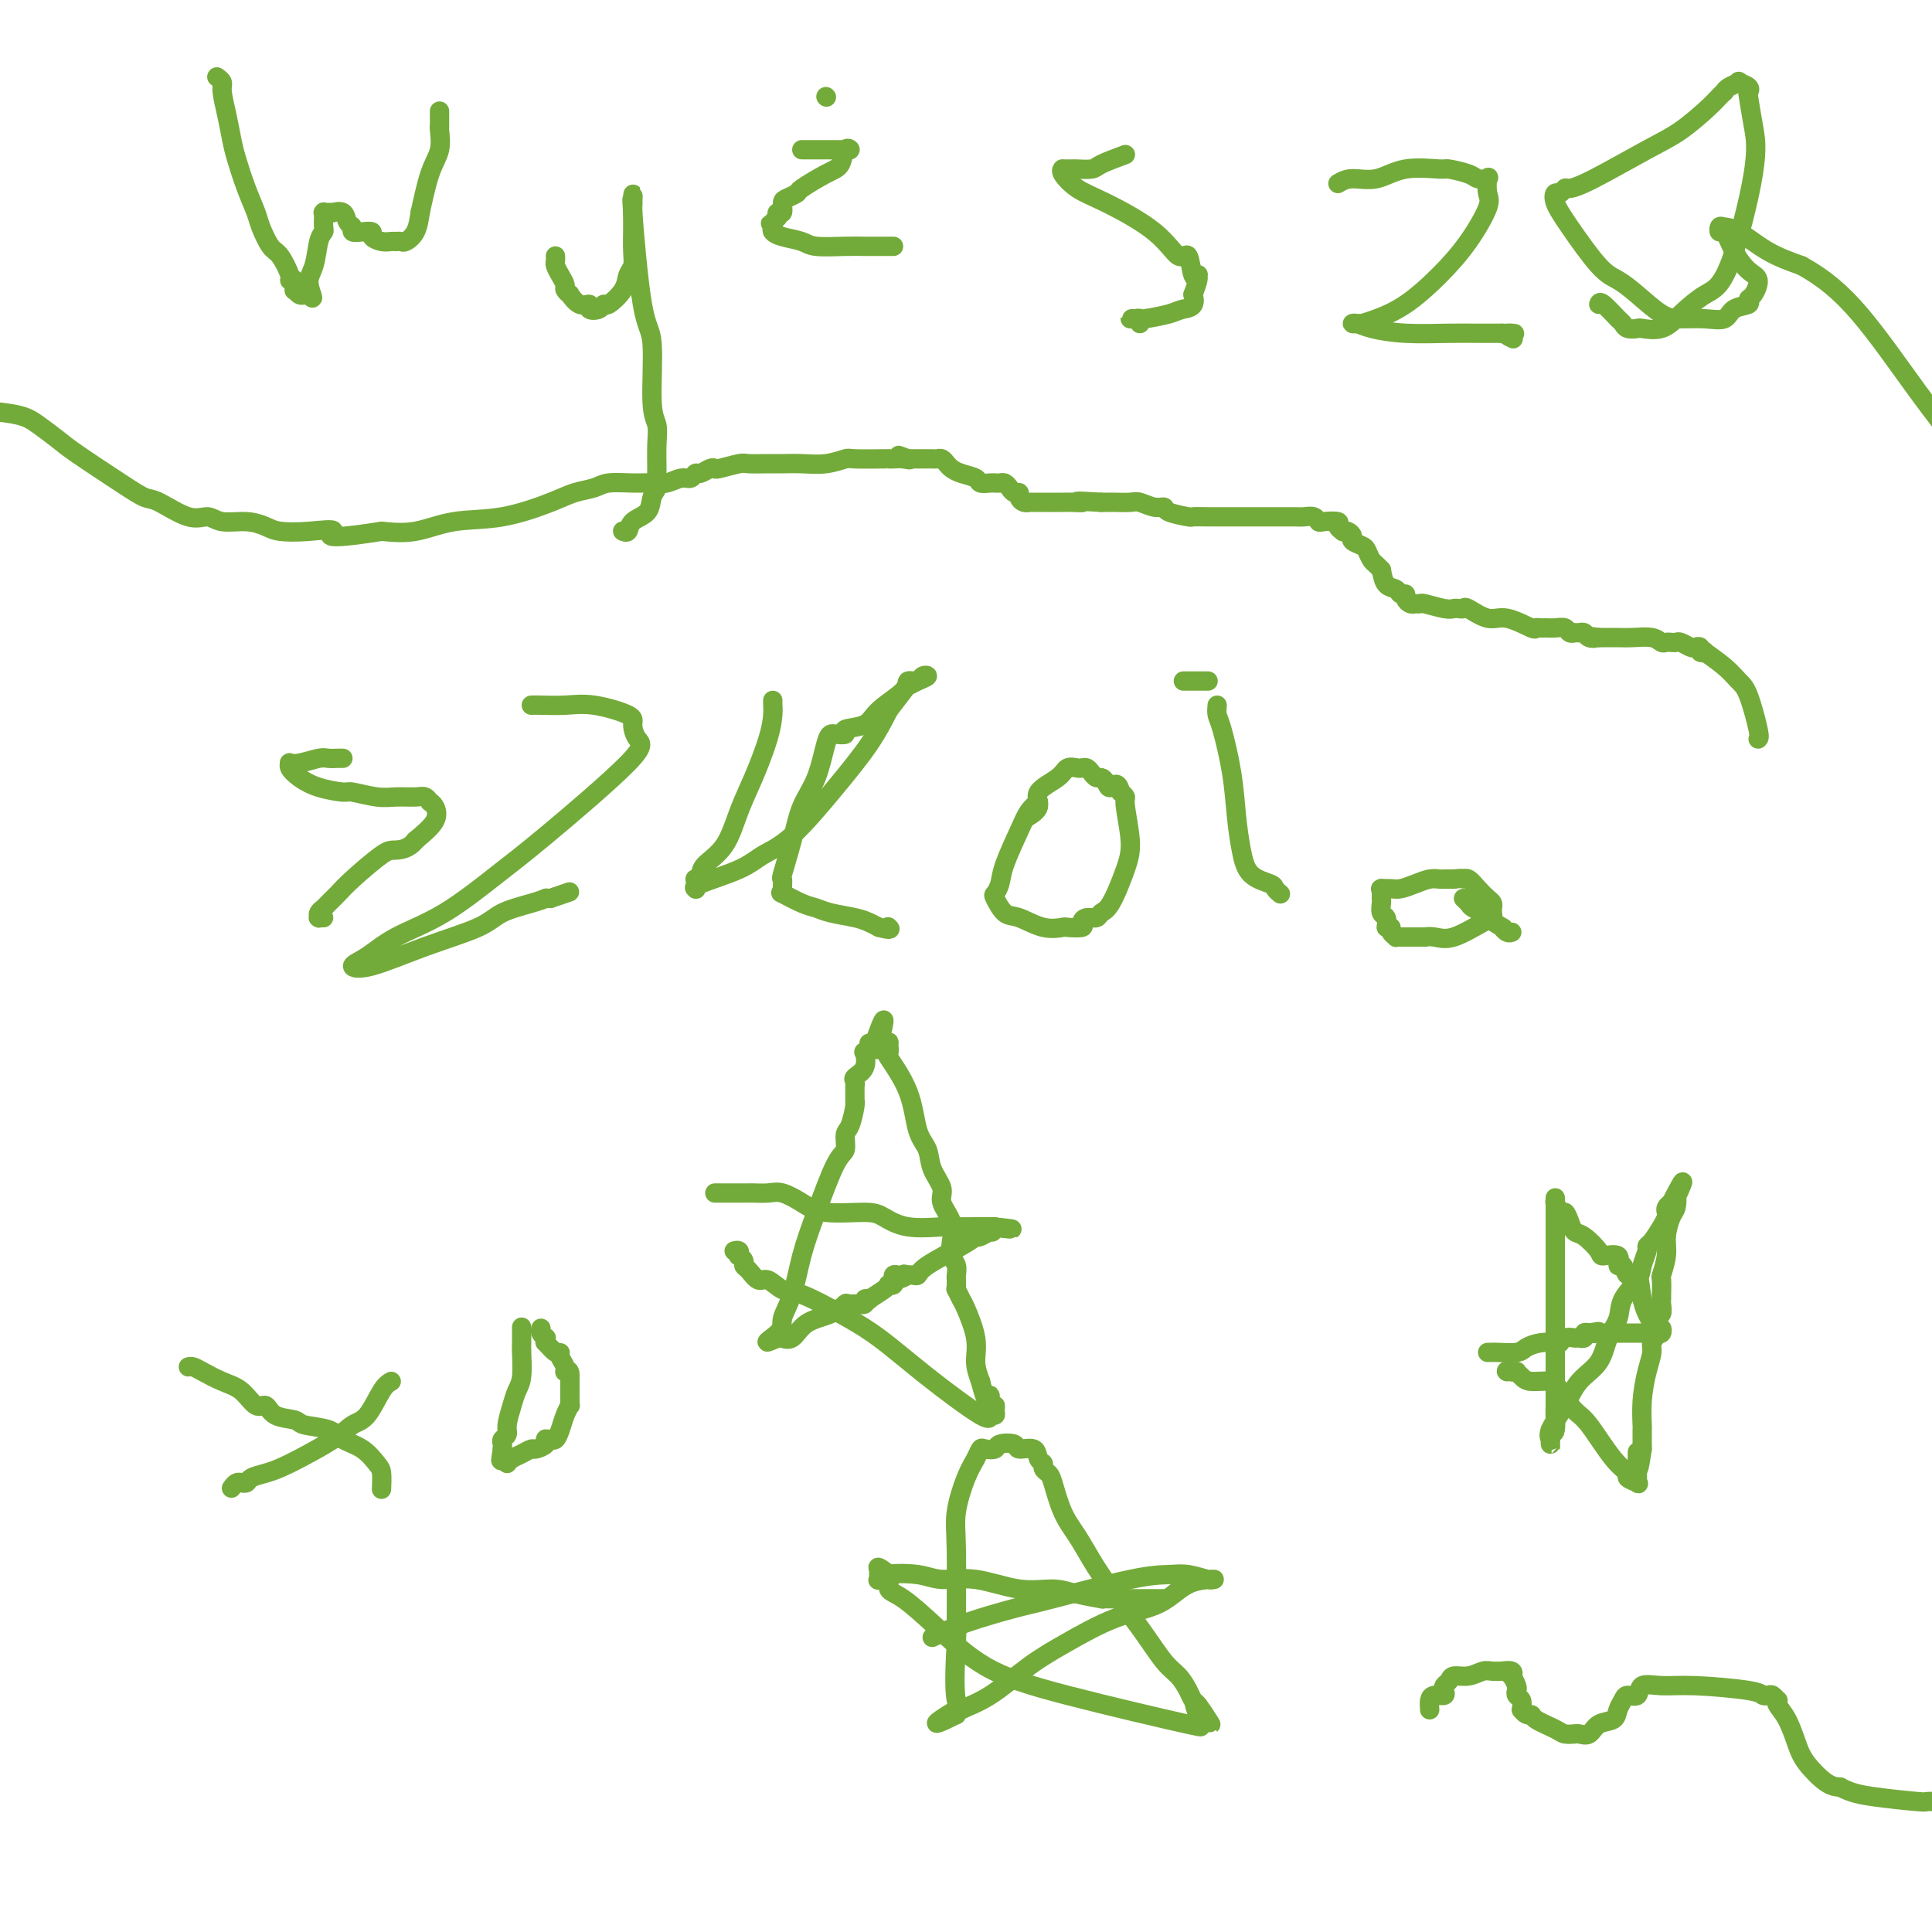 <svg viewBox='0 0 400 400' version='1.1' xmlns='http://www.w3.org/2000/svg' xmlns:xlink='http://www.w3.org/1999/xlink'><g fill='none' stroke='#73AB3A' stroke-width='4' stroke-linecap='round' stroke-linejoin='round'><path d='M45,16c0.032,0.022 0.064,0.045 0,0c-0.064,-0.045 -0.224,-0.157 0,0c0.224,0.157 0.833,0.585 1,1c0.167,0.415 -0.107,0.819 0,2c0.107,1.181 0.596,3.138 1,5c0.404,1.862 0.723,3.627 1,5c0.277,1.373 0.511,2.354 1,4c0.489,1.646 1.233,3.958 2,6c0.767,2.042 1.558,3.815 2,5c0.442,1.185 0.534,1.782 1,3c0.466,1.218 1.305,3.056 2,4c0.695,0.944 1.244,0.993 2,2c0.756,1.007 1.719,2.973 2,4c0.281,1.027 -0.118,1.116 0,1c0.118,-0.116 0.754,-0.438 1,0c0.246,0.438 0.103,1.634 0,2c-0.103,0.366 -0.168,-0.098 0,0c0.168,0.098 0.567,0.758 1,1c0.433,0.242 0.900,0.065 1,0c0.100,-0.065 -0.165,-0.017 0,0c0.165,0.017 0.762,0.005 1,0c0.238,-0.005 0.119,-0.002 0,0'/><path d='M64,61c1.498,1.882 0.244,-0.411 0,-2c-0.244,-1.589 0.523,-2.472 1,-4c0.477,-1.528 0.664,-3.701 1,-5c0.336,-1.299 0.822,-1.725 1,-2c0.178,-0.275 0.048,-0.399 0,-1c-0.048,-0.601 -0.014,-1.678 0,-2c0.014,-0.322 0.007,0.110 0,0c-0.007,-0.110 -0.016,-0.761 0,-1c0.016,-0.239 0.056,-0.064 0,0c-0.056,0.064 -0.207,0.017 0,0c0.207,-0.017 0.772,-0.004 1,0c0.228,0.004 0.121,-0.001 0,0c-0.121,0.001 -0.254,0.007 0,0c0.254,-0.007 0.895,-0.027 1,0c0.105,0.027 -0.327,0.102 0,0c0.327,-0.102 1.414,-0.381 2,0c0.586,0.381 0.673,1.422 1,2c0.327,0.578 0.895,0.694 1,1c0.105,0.306 -0.253,0.804 0,1c0.253,0.196 1.118,0.091 2,0c0.882,-0.091 1.781,-0.168 2,0c0.219,0.168 -0.244,0.581 0,1c0.244,0.419 1.193,0.844 2,1c0.807,0.156 1.472,0.043 2,0c0.528,-0.043 0.919,-0.016 1,0c0.081,0.016 -0.147,0.021 0,0c0.147,-0.021 0.668,-0.067 1,0c0.332,0.067 0.474,0.249 1,0c0.526,-0.249 1.436,-0.928 2,-2c0.564,-1.072 0.782,-2.536 1,-4'/><path d='M87,44c0.486,-2.187 1.202,-5.656 2,-8c0.798,-2.344 1.678,-3.564 2,-5c0.322,-1.436 0.086,-3.088 0,-4c-0.086,-0.912 -0.023,-1.085 0,-1c0.023,0.085 0.006,0.429 0,0c-0.006,-0.429 -0.002,-1.630 0,-2c0.002,-0.370 0.000,0.093 0,0c-0.000,-0.093 -0.000,-0.741 0,-1c0.000,-0.259 0.000,-0.130 0,0'/><path d='M115,53c0.022,0.355 0.043,0.711 0,1c-0.043,0.289 -0.151,0.513 0,1c0.151,0.487 0.561,1.239 1,2c0.439,0.761 0.908,1.532 1,2c0.092,0.468 -0.192,0.632 0,1c0.192,0.368 0.859,0.939 1,1c0.141,0.061 -0.243,-0.389 0,0c0.243,0.389 1.112,1.616 2,2c0.888,0.384 1.794,-0.077 2,0c0.206,0.077 -0.288,0.691 0,1c0.288,0.309 1.358,0.311 2,0c0.642,-0.311 0.855,-0.936 1,-1c0.145,-0.064 0.221,0.434 1,0c0.779,-0.434 2.261,-1.800 3,-3c0.739,-1.200 0.734,-2.232 1,-3c0.266,-0.768 0.803,-1.270 1,-2c0.197,-0.730 0.053,-1.687 0,-3c-0.053,-1.313 -0.014,-2.982 0,-4c0.014,-1.018 0.004,-1.386 0,-2c-0.004,-0.614 -0.001,-1.473 0,-2c0.001,-0.527 0.000,-0.722 0,-1c-0.000,-0.278 -0.000,-0.639 0,-1'/><path d='M131,42c0.148,-2.652 0.019,-1.782 0,-1c-0.019,0.782 0.071,1.476 0,1c-0.071,-0.476 -0.302,-2.123 0,2c0.302,4.123 1.139,14.015 2,19c0.861,4.985 1.748,5.062 2,8c0.252,2.938 -0.129,8.737 0,12c0.129,3.263 0.767,3.991 1,5c0.233,1.009 0.059,2.300 0,4c-0.059,1.700 -0.003,3.810 0,5c0.003,1.190 -0.048,1.459 0,2c0.048,0.541 0.196,1.354 0,2c-0.196,0.646 -0.736,1.126 -1,2c-0.264,0.874 -0.253,2.143 -1,3c-0.747,0.857 -2.253,1.301 -3,2c-0.747,0.699 -0.736,1.651 -1,2c-0.264,0.349 -0.802,0.094 -1,0c-0.198,-0.094 -0.057,-0.027 0,0c0.057,0.027 0.028,0.013 0,0'/><path d='M166,31c0.522,0.000 1.044,0.000 2,0c0.956,-0.000 2.346,-0.000 3,0c0.654,0.000 0.572,0.001 1,0c0.428,-0.001 1.365,-0.003 2,0c0.635,0.003 0.967,0.011 1,0c0.033,-0.011 -0.232,-0.040 0,0c0.232,0.040 0.962,0.151 1,0c0.038,-0.151 -0.615,-0.563 -1,0c-0.385,0.563 -0.502,2.102 -1,3c-0.498,0.898 -1.377,1.157 -3,2c-1.623,0.843 -3.989,2.272 -5,3c-1.011,0.728 -0.667,0.755 -1,1c-0.333,0.245 -1.343,0.709 -2,1c-0.657,0.291 -0.960,0.408 -1,1c-0.040,0.592 0.181,1.659 0,2c-0.181,0.341 -0.766,-0.046 -1,0c-0.234,0.046 -0.117,0.523 0,1'/><path d='M161,45c-2.242,1.880 -1.348,1.081 -1,1c0.348,-0.081 0.148,0.556 0,1c-0.148,0.444 -0.245,0.693 0,1c0.245,0.307 0.831,0.671 2,1c1.169,0.329 2.921,0.624 4,1c1.079,0.376 1.484,0.833 3,1c1.516,0.167 4.142,0.045 6,0c1.858,-0.045 2.946,-0.012 4,0c1.054,0.012 2.072,0.003 3,0c0.928,-0.003 1.764,-0.001 2,0c0.236,0.001 -0.129,0.000 0,0c0.129,-0.000 0.751,-0.000 1,0c0.249,0.000 0.124,0.000 0,0'/><path d='M171,20c0.000,0.000 0.100,0.100 0.1,0.1'/><path d='M233,32c-1.971,0.732 -3.942,1.464 -5,2c-1.058,0.536 -1.201,0.876 -2,1c-0.799,0.124 -2.252,0.033 -3,0c-0.748,-0.033 -0.791,-0.008 -1,0c-0.209,0.008 -0.584,-0.003 -1,0c-0.416,0.003 -0.872,0.018 -1,0c-0.128,-0.018 0.072,-0.068 0,0c-0.072,0.068 -0.416,0.255 0,1c0.416,0.745 1.593,2.048 3,3c1.407,0.952 3.045,1.552 6,3c2.955,1.448 7.226,3.743 10,6c2.774,2.257 4.049,4.475 5,5c0.951,0.525 1.576,-0.642 2,0c0.424,0.642 0.647,3.095 1,4c0.353,0.905 0.837,0.263 1,0c0.163,-0.263 0.005,-0.148 0,0c-0.005,0.148 0.141,0.328 0,1c-0.141,0.672 -0.571,1.836 -1,3'/><path d='M247,61c0.890,2.646 -0.885,2.762 -2,3c-1.115,0.238 -1.569,0.600 -3,1c-1.431,0.400 -3.838,0.839 -5,1c-1.162,0.161 -1.079,0.043 -1,0c0.079,-0.043 0.154,-0.013 0,0c-0.154,0.013 -0.539,0.007 -1,0c-0.461,-0.007 -0.999,-0.016 -1,0c-0.001,0.016 0.536,0.056 1,0c0.464,-0.056 0.856,-0.207 1,0c0.144,0.207 0.041,0.774 0,1c-0.041,0.226 -0.021,0.113 0,0'/><path d='M277,38c0.829,-0.484 1.658,-0.968 3,-1c1.342,-0.032 3.196,0.386 5,0c1.804,-0.386 3.557,-1.578 6,-2c2.443,-0.422 5.576,-0.074 7,0c1.424,0.074 1.138,-0.126 2,0c0.862,0.126 2.871,0.580 4,1c1.129,0.420 1.377,0.808 2,1c0.623,0.192 1.620,0.188 2,0c0.380,-0.188 0.141,-0.559 0,0c-0.141,0.559 -0.185,2.047 0,3c0.185,0.953 0.598,1.372 0,3c-0.598,1.628 -2.206,4.464 -4,7c-1.794,2.536 -3.772,4.770 -6,7c-2.228,2.230 -4.705,4.454 -7,6c-2.295,1.546 -4.409,2.415 -6,3c-1.591,0.585 -2.659,0.888 -3,1c-0.341,0.112 0.044,0.033 0,0c-0.044,-0.033 -0.519,-0.019 -1,0c-0.481,0.019 -0.969,0.044 -1,0c-0.031,-0.044 0.397,-0.155 1,0c0.603,0.155 1.383,0.578 3,1c1.617,0.422 4.071,0.845 7,1c2.929,0.155 6.331,0.041 9,0c2.669,-0.041 4.603,-0.011 6,0c1.397,0.011 2.256,0.003 3,0c0.744,-0.003 1.372,-0.002 2,0'/><path d='M311,69c4.655,0.250 1.792,-0.125 1,0c-0.792,0.125 0.488,0.750 1,1c0.512,0.250 0.256,0.125 0,0'/><path d='M331,63c0.109,-0.317 0.219,-0.635 1,0c0.781,0.635 2.234,2.222 3,3c0.766,0.778 0.844,0.746 1,1c0.156,0.254 0.389,0.792 1,1c0.611,0.208 1.601,0.084 2,0c0.399,-0.084 0.208,-0.130 1,0c0.792,0.130 2.567,0.434 4,0c1.433,-0.434 2.525,-1.608 4,-3c1.475,-1.392 3.334,-3.004 5,-4c1.666,-0.996 3.139,-1.376 5,-6c1.861,-4.624 4.108,-13.490 5,-19c0.892,-5.510 0.427,-7.662 0,-10c-0.427,-2.338 -0.817,-4.862 -1,-6c-0.183,-1.138 -0.161,-0.890 0,-1c0.161,-0.110 0.460,-0.576 0,-1c-0.460,-0.424 -1.680,-0.804 -2,-1c-0.320,-0.196 0.260,-0.207 0,0c-0.260,0.207 -1.360,0.630 -2,1c-0.640,0.370 -0.820,0.685 -1,1'/><path d='M357,19c-0.851,0.727 -1.478,1.544 -3,3c-1.522,1.456 -3.938,3.552 -6,5c-2.062,1.448 -3.771,2.249 -7,4c-3.229,1.751 -7.979,4.454 -11,6c-3.021,1.546 -4.314,1.935 -5,2c-0.686,0.065 -0.766,-0.196 -1,0c-0.234,0.196 -0.621,0.847 -1,1c-0.379,0.153 -0.748,-0.192 -1,0c-0.252,0.192 -0.386,0.921 0,2c0.386,1.079 1.293,2.510 3,5c1.707,2.490 4.216,6.040 6,8c1.784,1.960 2.843,2.328 4,3c1.157,0.672 2.411,1.646 4,3c1.589,1.354 3.512,3.088 5,4c1.488,0.912 2.540,1.002 4,1c1.460,-0.002 3.329,-0.095 5,0c1.671,0.095 3.144,0.378 4,0c0.856,-0.378 1.096,-1.418 2,-2c0.904,-0.582 2.472,-0.707 3,-1c0.528,-0.293 0.017,-0.755 0,-1c-0.017,-0.245 0.462,-0.273 1,-1c0.538,-0.727 1.135,-2.151 1,-3c-0.135,-0.849 -1.003,-1.121 -2,-2c-0.997,-0.879 -2.121,-2.365 -3,-4c-0.879,-1.635 -1.511,-3.418 -2,-4c-0.489,-0.582 -0.836,0.039 -1,0c-0.164,-0.039 -0.146,-0.737 0,-1c0.146,-0.263 0.421,-0.091 1,0c0.579,0.091 1.464,0.101 3,1c1.536,0.899 3.725,2.685 6,4c2.275,1.315 4.638,2.157 7,3'/><path d='M373,55c4.595,2.548 8.083,5.417 12,10c3.917,4.583 8.262,10.881 12,16c3.738,5.119 6.869,9.060 10,13'/><path d='M71,157c-0.229,-0.008 -0.457,-0.016 -1,0c-0.543,0.016 -1.399,0.056 -2,0c-0.601,-0.056 -0.947,-0.209 -2,0c-1.053,0.209 -2.813,0.780 -4,1c-1.187,0.220 -1.800,0.090 -2,0c-0.200,-0.090 0.013,-0.139 0,0c-0.013,0.139 -0.253,0.467 0,1c0.253,0.533 0.998,1.271 2,2c1.002,0.729 2.262,1.449 4,2c1.738,0.551 3.953,0.932 5,1c1.047,0.068 0.924,-0.179 2,0c1.076,0.179 3.350,0.784 5,1c1.650,0.216 2.676,0.043 4,0c1.324,-0.043 2.946,0.043 4,0c1.054,-0.043 1.539,-0.213 2,0c0.461,0.213 0.897,0.811 1,1c0.103,0.189 -0.127,-0.032 0,0c0.127,0.032 0.611,0.316 1,1c0.389,0.684 0.683,1.767 0,3c-0.683,1.233 -2.341,2.617 -4,4'/><path d='M86,174c-1.275,1.700 -2.961,1.951 -4,2c-1.039,0.049 -1.430,-0.103 -3,1c-1.570,1.103 -4.319,3.461 -6,5c-1.681,1.539 -2.293,2.258 -3,3c-0.707,0.742 -1.510,1.505 -2,2c-0.490,0.495 -0.668,0.721 -1,1c-0.332,0.279 -0.817,0.611 -1,1c-0.183,0.389 -0.063,0.836 0,1c0.063,0.164 0.068,0.044 0,0c-0.068,-0.044 -0.211,-0.012 0,0c0.211,0.012 0.774,0.003 1,0c0.226,-0.003 0.113,-0.002 0,0'/><path d='M110,146c0.406,-0.013 0.812,-0.027 2,0c1.188,0.027 3.157,0.094 5,0c1.843,-0.094 3.559,-0.349 6,0c2.441,0.349 5.607,1.303 7,2c1.393,0.697 1.015,1.137 1,2c-0.015,0.863 0.335,2.148 1,3c0.665,0.852 1.645,1.269 -2,5c-3.645,3.731 -11.917,10.775 -17,15c-5.083,4.225 -6.979,5.633 -10,8c-3.021,2.367 -7.167,5.695 -11,8c-3.833,2.305 -7.353,3.587 -10,5c-2.647,1.413 -4.420,2.958 -6,4c-1.580,1.042 -2.967,1.580 -3,2c-0.033,0.420 1.289,0.723 4,0c2.711,-0.723 6.811,-2.471 11,-4c4.189,-1.529 8.467,-2.841 11,-4c2.533,-1.159 3.322,-2.167 5,-3c1.678,-0.833 4.243,-1.491 6,-2c1.757,-0.509 2.704,-0.868 3,-1c0.296,-0.132 -0.058,-0.038 0,0c0.058,0.038 0.529,0.019 1,0'/><path d='M114,186c6.833,-2.333 3.417,-1.167 0,0'/><path d='M160,145c-0.011,0.295 -0.023,0.589 0,1c0.023,0.411 0.079,0.938 0,2c-0.079,1.062 -0.295,2.658 -1,5c-0.705,2.342 -1.901,5.429 -3,8c-1.099,2.571 -2.102,4.626 -3,7c-0.898,2.374 -1.691,5.066 -3,7c-1.309,1.934 -3.135,3.109 -4,4c-0.865,0.891 -0.768,1.496 -1,2c-0.232,0.504 -0.793,0.906 -1,1c-0.207,0.094 -0.059,-0.120 0,0c0.059,0.120 0.028,0.573 0,1c-0.028,0.427 -0.053,0.827 0,1c0.053,0.173 0.183,0.120 0,0c-0.183,-0.120 -0.680,-0.307 1,-1c1.680,-0.693 5.538,-1.891 8,-3c2.462,-1.109 3.530,-2.129 5,-3c1.470,-0.871 3.342,-1.594 6,-4c2.658,-2.406 6.100,-6.494 9,-10c2.900,-3.506 5.257,-6.430 7,-9c1.743,-2.570 2.871,-4.785 4,-7'/><path d='M184,147c3.915,-5.109 3.702,-4.882 4,-5c0.298,-0.118 1.105,-0.583 2,-1c0.895,-0.417 1.876,-0.787 2,-1c0.124,-0.213 -0.611,-0.269 -1,0c-0.389,0.269 -0.433,0.864 -1,1c-0.567,0.136 -1.656,-0.185 -2,0c-0.344,0.185 0.057,0.876 -1,2c-1.057,1.124 -3.572,2.679 -5,4c-1.428,1.321 -1.769,2.406 -3,3c-1.231,0.594 -3.352,0.697 -4,1c-0.648,0.303 0.175,0.807 0,1c-0.175,0.193 -1.349,0.076 -2,0c-0.651,-0.076 -0.779,-0.110 -1,0c-0.221,0.110 -0.536,0.363 -1,2c-0.464,1.637 -1.077,4.657 -2,7c-0.923,2.343 -2.157,4.007 -3,6c-0.843,1.993 -1.297,4.314 -2,7c-0.703,2.686 -1.656,5.737 -2,7c-0.344,1.263 -0.080,0.737 0,1c0.080,0.263 -0.026,1.313 0,2c0.026,0.687 0.182,1.010 0,1c-0.182,-0.010 -0.702,-0.354 0,0c0.702,0.354 2.625,1.404 4,2c1.375,0.596 2.203,0.737 3,1c0.797,0.263 1.564,0.648 3,1c1.436,0.352 3.540,0.672 5,1c1.460,0.328 2.274,0.665 3,1c0.726,0.335 1.363,0.667 2,1'/><path d='M182,192c2.933,0.778 2.267,0.222 2,0c-0.267,-0.222 -0.133,-0.111 0,0'/><path d='M215,166c-0.704,0.576 -1.407,1.153 -2,2c-0.593,0.847 -1.074,1.965 -2,4c-0.926,2.035 -2.295,4.987 -3,7c-0.705,2.013 -0.746,3.087 -1,4c-0.254,0.913 -0.722,1.664 -1,2c-0.278,0.336 -0.365,0.258 0,1c0.365,0.742 1.180,2.304 2,3c0.820,0.696 1.643,0.527 3,1c1.357,0.473 3.249,1.588 5,2c1.751,0.412 3.361,0.120 4,0c0.639,-0.120 0.308,-0.070 1,0c0.692,0.070 2.409,0.159 3,0c0.591,-0.159 0.058,-0.566 0,-1c-0.058,-0.434 0.359,-0.895 1,-1c0.641,-0.105 1.508,0.145 2,0c0.492,-0.145 0.611,-0.687 1,-1c0.389,-0.313 1.047,-0.399 2,-2c0.953,-1.601 2.200,-4.719 3,-7c0.800,-2.281 1.153,-3.725 1,-6c-0.153,-2.275 -0.810,-5.382 -1,-7c-0.190,-1.618 0.089,-1.748 0,-2c-0.089,-0.252 -0.544,-0.626 -1,-1'/><path d='M232,164c-0.560,-2.658 -1.459,-1.303 -2,-1c-0.541,0.303 -0.722,-0.444 -1,-1c-0.278,-0.556 -0.652,-0.920 -1,-1c-0.348,-0.080 -0.670,0.122 -1,0c-0.330,-0.122 -0.670,-0.570 -1,-1c-0.330,-0.430 -0.652,-0.842 -1,-1c-0.348,-0.158 -0.722,-0.062 -1,0c-0.278,0.062 -0.461,0.089 -1,0c-0.539,-0.089 -1.434,-0.293 -2,0c-0.566,0.293 -0.804,1.084 -2,2c-1.196,0.916 -3.352,1.957 -4,3c-0.648,1.043 0.210,2.089 0,3c-0.210,0.911 -1.489,1.689 -2,2c-0.511,0.311 -0.256,0.156 0,0'/><path d='M252,146c-0.059,0.718 -0.118,1.436 0,2c0.118,0.564 0.414,0.973 1,3c0.586,2.027 1.464,5.670 2,9c0.536,3.330 0.731,6.345 1,9c0.269,2.655 0.612,4.950 1,7c0.388,2.050 0.822,3.856 2,5c1.178,1.144 3.100,1.627 4,2c0.900,0.373 0.777,0.636 1,1c0.223,0.364 0.791,0.829 1,1c0.209,0.171 0.060,0.049 0,0c-0.060,-0.049 -0.030,-0.024 0,0'/><path d='M245,141c0.372,0.000 0.744,0.000 1,0c0.256,0.000 0.394,0.000 1,0c0.606,0.000 1.678,0.000 2,0c0.322,0.000 -0.106,-0.000 0,0c0.106,0.000 0.744,0.000 1,0c0.256,0.000 0.128,0.000 0,0'/><path d='M287,192c0.113,-0.786 0.227,-1.572 0,-2c-0.227,-0.428 -0.793,-0.497 -1,-1c-0.207,-0.503 -0.055,-1.441 0,-2c0.055,-0.559 0.013,-0.738 0,-1c-0.013,-0.262 0.003,-0.606 0,-1c-0.003,-0.394 -0.024,-0.837 0,-1c0.024,-0.163 0.092,-0.046 0,0c-0.092,0.046 -0.345,0.023 0,0c0.345,-0.023 1.286,-0.045 2,0c0.714,0.045 1.199,0.156 2,0c0.801,-0.156 1.917,-0.578 3,-1c1.083,-0.422 2.133,-0.845 3,-1c0.867,-0.155 1.552,-0.041 2,0c0.448,0.041 0.660,0.011 1,0c0.340,-0.011 0.809,-0.003 1,0c0.191,0.003 0.103,0.001 0,0c-0.103,-0.001 -0.220,-0.000 0,0c0.220,0.000 0.777,0.000 1,0c0.223,-0.000 0.111,-0.000 0,0'/><path d='M301,182c2.428,-0.285 1.999,0.004 2,0c0.001,-0.004 0.431,-0.299 1,0c0.569,0.299 1.277,1.193 2,2c0.723,0.807 1.462,1.526 2,2c0.538,0.474 0.874,0.702 1,1c0.126,0.298 0.043,0.666 0,1c-0.043,0.334 -0.045,0.636 0,1c0.045,0.364 0.137,0.791 0,1c-0.137,0.209 -0.504,0.200 -2,1c-1.496,0.800 -4.120,2.411 -6,3c-1.880,0.589 -3.014,0.158 -4,0c-0.986,-0.158 -1.823,-0.042 -2,0c-0.177,0.042 0.307,0.011 0,0c-0.307,-0.011 -1.406,-0.003 -2,0c-0.594,0.003 -0.685,0.001 -1,0c-0.315,-0.001 -0.854,0.001 -1,0c-0.146,-0.001 0.101,-0.003 0,0c-0.101,0.003 -0.549,0.011 -1,0c-0.451,-0.011 -0.906,-0.041 -1,0c-0.094,0.041 0.171,0.155 0,0c-0.171,-0.155 -0.778,-0.578 -1,-1c-0.222,-0.422 -0.060,-0.845 0,-1c0.060,-0.155 0.017,-0.044 0,0c-0.017,0.044 -0.009,0.022 0,0'/><path d='M303,186c0.369,0.336 0.737,0.672 1,1c0.263,0.328 0.420,0.647 1,1c0.580,0.353 1.584,0.739 2,1c0.416,0.261 0.245,0.396 1,1c0.755,0.604 2.437,1.679 3,2c0.563,0.321 0.007,-0.110 0,0c-0.007,0.110 0.537,0.760 1,1c0.463,0.240 0.847,0.068 1,0c0.153,-0.068 0.077,-0.034 0,0'/><path d='M39,283c0.291,-0.062 0.581,-0.124 1,0c0.419,0.124 0.966,0.434 2,1c1.034,0.566 2.554,1.388 4,2c1.446,0.612 2.818,1.014 4,2c1.182,0.986 2.172,2.554 3,3c0.828,0.446 1.492,-0.232 2,0c0.508,0.232 0.858,1.375 2,2c1.142,0.625 3.075,0.733 4,1c0.925,0.267 0.843,0.695 2,1c1.157,0.305 3.554,0.489 5,1c1.446,0.511 1.943,1.349 3,2c1.057,0.651 2.676,1.114 4,2c1.324,0.886 2.355,2.196 3,3c0.645,0.804 0.904,1.101 1,2c0.096,0.899 0.027,2.400 0,3c-0.027,0.600 -0.014,0.300 0,0'/><path d='M81,286c-0.581,0.325 -1.162,0.650 -2,2c-0.838,1.350 -1.932,3.724 -3,5c-1.068,1.276 -2.111,1.455 -3,2c-0.889,0.545 -1.624,1.456 -4,3c-2.376,1.544 -6.392,3.720 -9,5c-2.608,1.280 -3.808,1.664 -5,2c-1.192,0.336 -2.375,0.625 -3,1c-0.625,0.375 -0.693,0.836 -1,1c-0.307,0.164 -0.853,0.030 -1,0c-0.147,-0.030 0.105,0.043 0,0c-0.105,-0.043 -0.567,-0.204 -1,0c-0.433,0.204 -0.838,0.773 -1,1c-0.162,0.227 -0.081,0.114 0,0'/><path d='M108,275c0.000,-0.203 0.001,-0.406 0,0c-0.001,0.406 -0.003,1.421 0,2c0.003,0.579 0.012,0.723 0,1c-0.012,0.277 -0.046,0.686 0,2c0.046,1.314 0.171,3.532 0,5c-0.171,1.468 -0.638,2.186 -1,3c-0.362,0.814 -0.619,1.723 -1,3c-0.381,1.277 -0.887,2.920 -1,4c-0.113,1.080 0.166,1.596 0,2c-0.166,0.404 -0.776,0.697 -1,1c-0.224,0.303 -0.060,0.617 0,1c0.060,0.383 0.016,0.834 0,1c-0.016,0.166 -0.005,0.047 0,0c0.005,-0.047 0.002,-0.024 0,0'/><path d='M104,300c-0.619,4.110 -0.166,1.885 0,1c0.166,-0.885 0.045,-0.431 0,0c-0.045,0.431 -0.013,0.837 0,1c0.013,0.163 0.006,0.081 0,0'/><path d='M105,303c0.253,-0.341 0.506,-0.683 1,-1c0.494,-0.317 1.228,-0.611 2,-1c0.772,-0.389 1.580,-0.875 2,-1c0.420,-0.125 0.451,0.110 1,0c0.549,-0.110 1.614,-0.566 2,-1c0.386,-0.434 0.092,-0.847 0,-1c-0.092,-0.153 0.017,-0.046 0,0c-0.017,0.046 -0.159,0.031 0,0c0.159,-0.031 0.621,-0.079 1,0c0.379,0.079 0.676,0.285 1,0c0.324,-0.285 0.675,-1.061 1,-2c0.325,-0.939 0.623,-2.041 1,-3c0.377,-0.959 0.833,-1.777 1,-2c0.167,-0.223 0.045,0.147 0,0c-0.045,-0.147 -0.012,-0.813 0,-1c0.012,-0.187 0.003,0.105 0,0c-0.003,-0.105 -0.001,-0.605 0,-1c0.001,-0.395 0.000,-0.683 0,-1c-0.000,-0.317 -0.000,-0.662 0,-1c0.000,-0.338 0.000,-0.668 0,-1c-0.000,-0.332 -0.000,-0.666 0,-1'/><path d='M118,285c0.066,-1.895 -0.769,-1.133 -1,-1c-0.231,0.133 0.141,-0.365 0,-1c-0.141,-0.635 -0.794,-1.409 -1,-2c-0.206,-0.591 0.036,-1.000 0,-1c-0.036,-0.000 -0.348,0.407 -1,0c-0.652,-0.407 -1.643,-1.628 -2,-2c-0.357,-0.372 -0.082,0.107 0,0c0.082,-0.107 -0.031,-0.799 0,-1c0.031,-0.201 0.204,0.091 0,0c-0.204,-0.091 -0.786,-0.563 -1,-1c-0.214,-0.437 -0.061,-0.839 0,-1c0.061,-0.161 0.031,-0.080 0,0'/><path d='M193,339c1.954,-0.958 3.909,-1.917 7,-3c3.091,-1.083 7.319,-2.291 10,-3c2.681,-0.709 3.814,-0.918 8,-2c4.186,-1.082 11.423,-3.036 16,-4c4.577,-0.964 6.493,-0.938 8,-1c1.507,-0.062 2.604,-0.213 4,0c1.396,0.213 3.092,0.789 4,1c0.908,0.211 1.030,0.056 1,0c-0.030,-0.056 -0.212,-0.011 0,0c0.212,0.011 0.818,-0.010 0,0c-0.818,0.010 -3.058,0.051 -5,1c-1.942,0.949 -3.585,2.806 -6,4c-2.415,1.194 -5.604,1.724 -9,3c-3.396,1.276 -7.001,3.298 -10,5c-2.999,1.702 -5.392,3.083 -8,5c-2.608,1.917 -5.431,4.370 -8,6c-2.569,1.630 -4.885,2.437 -6,3c-1.115,0.563 -1.031,0.882 -1,1c0.031,0.118 0.009,0.034 0,0c-0.009,-0.034 -0.004,-0.017 0,0'/><path d='M198,355c-8.044,4.039 -2.155,0.136 0,-1c2.155,-1.136 0.576,0.496 0,-2c-0.576,-2.496 -0.149,-9.119 0,-12c0.149,-2.881 0.018,-2.021 0,-5c-0.018,-2.979 0.075,-9.797 0,-14c-0.075,-4.203 -0.320,-5.792 0,-8c0.320,-2.208 1.203,-5.036 2,-7c0.797,-1.964 1.507,-3.066 2,-4c0.493,-0.934 0.770,-1.701 1,-2c0.230,-0.299 0.413,-0.128 1,0c0.587,0.128 1.580,0.215 2,0c0.420,-0.215 0.269,-0.730 1,-1c0.731,-0.270 2.343,-0.294 3,0c0.657,0.294 0.357,0.905 1,1c0.643,0.095 2.228,-0.325 3,0c0.772,0.325 0.731,1.396 1,2c0.269,0.604 0.848,0.741 1,1c0.152,0.259 -0.122,0.641 0,1c0.122,0.359 0.640,0.695 1,1c0.360,0.305 0.562,0.577 1,2c0.438,1.423 1.113,3.995 2,6c0.887,2.005 1.988,3.444 3,5c1.012,1.556 1.937,3.231 3,5c1.063,1.769 2.263,3.632 4,6c1.737,2.368 4.009,5.240 6,8c1.991,2.760 3.699,5.408 5,7c1.301,1.592 2.194,2.128 3,3c0.806,0.872 1.525,2.081 2,3c0.475,0.919 0.707,1.548 1,2c0.293,0.452 0.646,0.726 1,1'/><path d='M248,353c5.261,8.075 1.412,1.761 0,0c-1.412,-1.761 -0.387,1.029 0,2c0.387,0.971 0.135,0.121 0,0c-0.135,-0.121 -0.154,0.485 0,1c0.154,0.515 0.481,0.938 0,1c-0.481,0.062 -1.771,-0.239 -1,0c0.771,0.239 3.602,1.017 -1,0c-4.602,-1.017 -16.639,-3.829 -25,-6c-8.361,-2.171 -13.047,-3.699 -17,-6c-3.953,-2.301 -7.172,-5.373 -10,-8c-2.828,-2.627 -5.266,-4.808 -7,-6c-1.734,-1.192 -2.766,-1.395 -3,-2c-0.234,-0.605 0.329,-1.612 0,-2c-0.329,-0.388 -1.549,-0.156 -2,0c-0.451,0.156 -0.131,0.238 0,0c0.131,-0.238 0.074,-0.795 0,-1c-0.074,-0.205 -0.164,-0.059 0,0c0.164,0.059 0.582,0.029 1,0'/><path d='M183,326c-2.941,-2.944 0.208,-0.805 1,0c0.792,0.805 -0.773,0.276 0,0c0.773,-0.276 3.882,-0.299 6,0c2.118,0.299 3.243,0.920 5,1c1.757,0.080 4.146,-0.381 7,0c2.854,0.381 6.171,1.605 9,2c2.829,0.395 5.168,-0.038 7,0c1.832,0.038 3.155,0.546 5,1c1.845,0.454 4.210,0.854 5,1c0.790,0.146 0.004,0.039 0,0c-0.004,-0.039 0.775,-0.011 1,0c0.225,0.011 -0.103,0.003 0,0c0.103,-0.003 0.638,-0.001 1,0c0.362,0.001 0.552,0.000 1,0c0.448,-0.000 1.156,-0.000 2,0c0.844,0.000 1.824,0.000 3,0c1.176,-0.000 2.547,-0.000 3,0c0.453,0.000 -0.012,0.000 0,0c0.012,-0.000 0.500,-0.000 1,0c0.500,0.000 1.010,0.000 1,0c-0.010,-0.000 -0.541,-0.000 -1,0c-0.459,0.000 -0.845,0.000 -1,0c-0.155,-0.000 -0.077,-0.000 0,0'/><path d='M308,280c0.419,0.006 0.839,0.012 1,0c0.161,-0.012 0.064,-0.042 1,0c0.936,0.042 2.905,0.156 4,0c1.095,-0.156 1.314,-0.581 2,-1c0.686,-0.419 1.837,-0.830 3,-1c1.163,-0.170 2.336,-0.098 3,0c0.664,0.098 0.819,0.222 1,0c0.181,-0.222 0.387,-0.792 1,-1c0.613,-0.208 1.632,-0.056 2,0c0.368,0.056 0.083,0.015 0,0c-0.083,-0.015 0.034,-0.003 0,0c-0.034,0.003 -0.220,-0.003 0,0c0.220,0.003 0.846,0.015 1,0c0.154,-0.015 -0.165,-0.055 0,0c0.165,0.055 0.814,0.207 1,0c0.186,-0.207 -0.090,-0.773 0,-1c0.090,-0.227 0.545,-0.113 1,0'/><path d='M329,276c3.427,-0.619 1.495,-0.166 1,0c-0.495,0.166 0.445,0.044 1,0c0.555,-0.044 0.723,-0.012 1,0c0.277,0.012 0.662,0.003 1,0c0.338,-0.003 0.629,-0.001 1,0c0.371,0.001 0.822,0.000 1,0c0.178,-0.000 0.084,-0.000 0,0c-0.084,0.000 -0.158,0.000 0,0c0.158,-0.000 0.549,-0.000 1,0c0.451,0.000 0.961,0.000 1,0c0.039,-0.000 -0.393,-0.000 0,0c0.393,0.000 1.611,0.000 2,0c0.389,-0.000 -0.051,-0.000 0,0c0.051,0.000 0.592,0.001 1,0c0.408,-0.001 0.684,-0.005 1,0c0.316,0.005 0.671,0.018 1,0c0.329,-0.018 0.631,-0.066 1,0c0.369,0.066 0.803,0.247 1,0c0.197,-0.247 0.156,-0.922 0,-1c-0.156,-0.078 -0.427,0.441 -1,0c-0.573,-0.441 -1.450,-1.840 -2,-3c-0.550,-1.160 -0.775,-2.080 -1,-3'/><path d='M340,269c-0.426,-2.250 -0.489,-4.376 -1,-5c-0.511,-0.624 -1.468,0.253 -2,0c-0.532,-0.253 -0.637,-1.638 -1,-2c-0.363,-0.362 -0.982,0.299 -1,0c-0.018,-0.299 0.567,-1.557 0,-2c-0.567,-0.443 -2.284,-0.072 -3,0c-0.716,0.072 -0.429,-0.157 -1,-1c-0.571,-0.843 -1.998,-2.301 -3,-3c-1.002,-0.699 -1.579,-0.640 -2,-1c-0.421,-0.360 -0.687,-1.139 -1,-2c-0.313,-0.861 -0.672,-1.805 -1,-2c-0.328,-0.195 -0.624,0.357 -1,0c-0.376,-0.357 -0.833,-1.623 -1,-2c-0.167,-0.377 -0.045,0.136 0,0c0.045,-0.136 0.012,-0.921 0,-1c-0.012,-0.079 -0.003,0.547 0,1c0.003,0.453 0.001,0.732 0,1c-0.001,0.268 -0.000,0.524 0,1c0.000,0.476 0.000,1.172 0,2c-0.000,0.828 -0.000,1.787 0,3c0.000,1.213 0.000,2.682 0,4c-0.000,1.318 -0.000,2.487 0,4c0.000,1.513 0.000,3.369 0,5c-0.000,1.631 -0.000,3.037 0,4c0.000,0.963 0.000,1.482 0,3c-0.000,1.518 -0.000,4.036 0,5c0.000,0.964 0.000,0.375 0,1c-0.000,0.625 -0.000,2.464 0,4c0.000,1.536 0.000,2.768 0,4'/><path d='M322,290c-0.016,6.412 -0.057,1.440 0,1c0.057,-0.440 0.211,3.650 0,5c-0.211,1.350 -0.789,-0.040 -1,0c-0.211,0.040 -0.057,1.511 0,2c0.057,0.489 0.015,-0.002 0,0c-0.015,0.002 -0.003,0.499 0,1c0.003,0.501 -0.002,1.006 0,1c0.002,-0.006 0.010,-0.524 0,-1c-0.010,-0.476 -0.037,-0.910 0,-1c0.037,-0.090 0.139,0.165 0,0c-0.139,-0.165 -0.519,-0.750 0,-2c0.519,-1.250 1.936,-3.166 3,-5c1.064,-1.834 1.775,-3.585 3,-5c1.225,-1.415 2.966,-2.493 4,-4c1.034,-1.507 1.362,-3.442 2,-5c0.638,-1.558 1.586,-2.739 2,-4c0.414,-1.261 0.292,-2.600 1,-4c0.708,-1.400 2.244,-2.860 3,-4c0.756,-1.140 0.731,-1.961 1,-3c0.269,-1.039 0.832,-2.295 1,-3c0.168,-0.705 -0.060,-0.857 0,-1c0.060,-0.143 0.408,-0.276 1,-1c0.592,-0.724 1.429,-2.039 2,-3c0.571,-0.961 0.875,-1.567 1,-2c0.125,-0.433 0.072,-0.694 0,-1c-0.072,-0.306 -0.163,-0.659 0,-1c0.163,-0.341 0.582,-0.671 1,-1'/><path d='M346,249c4.097,-7.934 1.840,-2.769 1,-1c-0.840,1.769 -0.263,0.142 0,0c0.263,-0.142 0.210,1.203 0,2c-0.210,0.797 -0.578,1.048 -1,2c-0.422,0.952 -0.898,2.605 -1,4c-0.102,1.395 0.169,2.531 0,4c-0.169,1.469 -0.778,3.271 -1,4c-0.222,0.729 -0.059,0.385 0,1c0.059,0.615 0.012,2.190 0,3c-0.012,0.810 0.012,0.853 0,1c-0.012,0.147 -0.060,0.396 0,1c0.060,0.604 0.227,1.564 0,2c-0.227,0.436 -0.848,0.348 -1,1c-0.152,0.652 0.166,2.045 0,3c-0.166,0.955 -0.815,1.472 -1,2c-0.185,0.528 0.094,1.067 0,2c-0.094,0.933 -0.561,2.260 -1,4c-0.439,1.740 -0.850,3.892 -1,6c-0.150,2.108 -0.040,4.173 0,5c0.040,0.827 0.011,0.415 0,1c-0.011,0.585 -0.003,2.167 0,3c0.003,0.833 0.002,0.916 0,1'/><path d='M340,300c-1.155,8.008 -1.041,2.528 -1,1c0.041,-1.528 0.011,0.896 0,2c-0.011,1.104 -0.004,0.888 0,1c0.004,0.112 0.003,0.553 0,1c-0.003,0.447 -0.009,0.901 0,1c0.009,0.099 0.032,-0.158 0,0c-0.032,0.158 -0.121,0.731 0,1c0.121,0.269 0.450,0.234 0,0c-0.450,-0.234 -1.681,-0.665 -2,-1c-0.319,-0.335 0.272,-0.572 0,-1c-0.272,-0.428 -1.408,-1.047 -3,-3c-1.592,-1.953 -3.641,-5.241 -5,-7c-1.359,-1.759 -2.027,-1.991 -3,-3c-0.973,-1.009 -2.251,-2.796 -3,-4c-0.749,-1.204 -0.970,-1.825 -2,-2c-1.030,-0.175 -2.868,0.097 -4,0c-1.132,-0.097 -1.557,-0.562 -2,-1c-0.443,-0.438 -0.903,-0.849 -1,-1c-0.097,-0.151 0.170,-0.040 0,0c-0.170,0.040 -0.777,0.011 -1,0c-0.223,-0.011 -0.064,-0.003 0,0c0.064,0.003 0.032,0.002 0,0'/><path d='M313,284c-1.467,-0.311 -1.133,-0.089 -1,0c0.133,0.089 0.067,0.044 0,0'/><path d='M148,247c0.171,0.000 0.342,0.000 1,0c0.658,-0.000 1.802,-0.002 3,0c1.198,0.002 2.448,0.006 3,0c0.552,-0.006 0.404,-0.022 1,0c0.596,0.022 1.934,0.082 3,0c1.066,-0.082 1.859,-0.308 3,0c1.141,0.308 2.630,1.148 4,2c1.370,0.852 2.623,1.717 5,2c2.377,0.283 5.880,-0.015 8,0c2.120,0.015 2.856,0.344 4,1c1.144,0.656 2.694,1.640 5,2c2.306,0.360 5.367,0.096 7,0c1.633,-0.096 1.838,-0.026 3,0c1.162,0.026 3.282,0.007 4,0c0.718,-0.007 0.033,-0.002 0,0c-0.033,0.002 0.584,0.000 1,0c0.416,-0.000 0.631,-0.000 1,0c0.369,0.000 0.893,0.000 1,0c0.107,-0.000 -0.202,-0.000 0,0c0.202,0.000 0.915,0.000 1,0c0.085,-0.000 -0.457,-0.000 -1,0'/><path d='M205,254c8.825,1.018 2.389,0.063 0,0c-2.389,-0.063 -0.730,0.767 0,1c0.730,0.233 0.531,-0.130 0,0c-0.531,0.130 -1.392,0.752 -2,1c-0.608,0.248 -0.961,0.123 -1,0c-0.039,-0.123 0.235,-0.243 0,0c-0.235,0.243 -0.981,0.850 -3,2c-2.019,1.150 -5.312,2.844 -7,4c-1.688,1.156 -1.773,1.774 -2,2c-0.227,0.226 -0.597,0.061 -1,0c-0.403,-0.061 -0.839,-0.016 -1,0c-0.161,0.016 -0.046,0.005 0,0c0.046,-0.005 0.023,-0.002 0,0'/><path d='M188,264c-2.853,1.547 -1.486,0.413 -1,0c0.486,-0.413 0.092,-0.107 0,0c-0.092,0.107 0.119,0.015 0,0c-0.119,-0.015 -0.568,0.048 -1,0c-0.432,-0.048 -0.847,-0.205 -1,0c-0.153,0.205 -0.045,0.773 0,1c0.045,0.227 0.026,0.113 0,0c-0.026,-0.113 -0.060,-0.225 0,0c0.060,0.225 0.215,0.786 0,1c-0.215,0.214 -0.799,0.082 -1,0c-0.201,-0.082 -0.020,-0.114 0,0c0.020,0.114 -0.122,0.374 -1,1c-0.878,0.626 -2.492,1.618 -3,2c-0.508,0.382 0.089,0.155 0,0c-0.089,-0.155 -0.864,-0.238 -1,0c-0.136,0.238 0.366,0.796 0,1c-0.366,0.204 -1.601,0.055 -2,0c-0.399,-0.055 0.039,-0.016 0,0c-0.039,0.016 -0.553,0.011 -1,0c-0.447,-0.011 -0.826,-0.027 -1,0c-0.174,0.027 -0.143,0.095 0,0c0.143,-0.095 0.398,-0.355 0,0c-0.398,0.355 -1.451,1.325 -3,2c-1.549,0.675 -3.596,1.057 -5,2c-1.404,0.943 -2.166,2.449 -3,3c-0.834,0.551 -1.739,0.148 -2,0c-0.261,-0.148 0.122,-0.040 0,0c-0.122,0.040 -0.749,0.011 -1,0c-0.251,-0.011 -0.125,-0.006 0,0'/><path d='M161,277c-4.211,1.913 -1.240,0.194 0,-1c1.240,-1.194 0.748,-1.865 1,-3c0.252,-1.135 1.248,-2.736 2,-5c0.752,-2.264 1.258,-5.191 2,-8c0.742,-2.809 1.718,-5.499 3,-9c1.282,-3.501 2.869,-7.814 4,-10c1.131,-2.186 1.806,-2.247 2,-3c0.194,-0.753 -0.092,-2.200 0,-3c0.092,-0.800 0.560,-0.954 1,-2c0.440,-1.046 0.850,-2.983 1,-4c0.150,-1.017 0.040,-1.113 0,-1c-0.040,0.113 -0.011,0.437 0,0c0.011,-0.437 0.003,-1.633 0,-2c-0.003,-0.367 -0.000,0.095 0,0c0.000,-0.095 -0.002,-0.746 0,-1c0.002,-0.254 0.008,-0.111 0,0c-0.008,0.111 -0.030,0.190 0,0c0.030,-0.190 0.112,-0.649 0,-1c-0.112,-0.351 -0.419,-0.594 0,-1c0.419,-0.406 1.562,-0.974 2,-2c0.438,-1.026 0.170,-2.510 0,-3c-0.170,-0.490 -0.241,0.012 0,0c0.241,-0.012 0.796,-0.539 1,-1c0.204,-0.461 0.057,-0.856 0,-1c-0.057,-0.144 -0.026,-0.039 0,0c0.026,0.039 0.045,0.010 0,0c-0.045,-0.010 -0.156,-0.003 0,0c0.156,0.003 0.578,0.001 1,0'/><path d='M181,216c3.332,-9.437 1.663,-2.531 1,0c-0.663,2.531 -0.320,0.686 0,0c0.320,-0.686 0.618,-0.213 1,0c0.382,0.213 0.848,0.167 1,0c0.152,-0.167 -0.010,-0.456 0,0c0.010,0.456 0.192,1.657 0,2c-0.192,0.343 -0.757,-0.173 0,1c0.757,1.173 2.838,4.036 4,7c1.162,2.964 1.406,6.028 2,8c0.594,1.972 1.540,2.852 2,4c0.460,1.148 0.435,2.565 1,4c0.565,1.435 1.720,2.888 2,4c0.280,1.112 -0.313,1.883 0,3c0.313,1.117 1.534,2.579 2,4c0.466,1.421 0.177,2.801 0,4c-0.177,1.199 -0.244,2.215 0,3c0.244,0.785 0.797,1.337 1,2c0.203,0.663 0.055,1.436 0,2c-0.055,0.564 -0.016,0.920 0,1c0.016,0.080 0.007,-0.115 0,0c-0.007,0.115 -0.014,0.541 0,1c0.014,0.459 0.050,0.950 0,1c-0.050,0.050 -0.186,-0.343 0,0c0.186,0.343 0.693,1.421 1,2c0.307,0.579 0.412,0.660 1,2c0.588,1.340 1.658,3.938 2,6c0.342,2.062 -0.045,3.589 0,5c0.045,1.411 0.523,2.705 1,4'/><path d='M203,286c1.707,6.743 1.975,3.601 2,3c0.025,-0.601 -0.194,1.340 0,2c0.194,0.660 0.799,0.039 1,0c0.201,-0.039 -0.004,0.502 0,1c0.004,0.498 0.215,0.952 0,1c-0.215,0.048 -0.858,-0.310 -1,0c-0.142,0.310 0.216,1.288 -2,0c-2.216,-1.288 -7.005,-4.840 -11,-8c-3.995,-3.160 -7.196,-5.926 -10,-8c-2.804,-2.074 -5.212,-3.454 -8,-5c-2.788,-1.546 -5.955,-3.258 -8,-4c-2.045,-0.742 -2.969,-0.513 -4,-1c-1.031,-0.487 -2.170,-1.688 -3,-2c-0.830,-0.312 -1.350,0.266 -2,0c-0.650,-0.266 -1.428,-1.377 -2,-2c-0.572,-0.623 -0.937,-0.759 -1,-1c-0.063,-0.241 0.176,-0.586 0,-1c-0.176,-0.414 -0.765,-0.895 -1,-1c-0.235,-0.105 -0.114,0.168 0,0c0.114,-0.168 0.223,-0.776 0,-1c-0.223,-0.224 -0.778,-0.064 -1,0c-0.222,0.064 -0.111,0.032 0,0'/><path d='M296,354c-0.053,-0.726 -0.106,-1.451 0,-2c0.106,-0.549 0.372,-0.920 1,-1c0.628,-0.080 1.620,0.132 2,0c0.380,-0.132 0.149,-0.609 0,-1c-0.149,-0.391 -0.216,-0.697 0,-1c0.216,-0.303 0.715,-0.603 1,-1c0.285,-0.397 0.358,-0.891 1,-1c0.642,-0.109 1.855,0.167 3,0c1.145,-0.167 2.223,-0.778 3,-1c0.777,-0.222 1.252,-0.055 2,0c0.748,0.055 1.769,-0.001 2,0c0.231,0.001 -0.327,0.060 0,0c0.327,-0.060 1.538,-0.237 2,0c0.462,0.237 0.175,0.890 0,1c-0.175,0.110 -0.239,-0.322 0,0c0.239,0.322 0.782,1.398 1,2c0.218,0.602 0.110,0.728 0,1c-0.110,0.272 -0.222,0.689 0,1c0.222,0.311 0.778,0.518 1,1c0.222,0.482 0.111,1.241 0,2'/><path d='M315,354c1.070,1.432 1.744,1.011 2,1c0.256,-0.011 0.093,0.389 1,1c0.907,0.611 2.883,1.432 4,2c1.117,0.568 1.373,0.884 2,1c0.627,0.116 1.624,0.033 2,0c0.376,-0.033 0.130,-0.016 0,0c-0.130,0.016 -0.143,0.030 0,0c0.143,-0.030 0.444,-0.105 1,0c0.556,0.105 1.368,0.390 2,0c0.632,-0.390 1.085,-1.454 2,-2c0.915,-0.546 2.291,-0.575 3,-1c0.709,-0.425 0.751,-1.246 1,-2c0.249,-0.754 0.704,-1.442 1,-2c0.296,-0.558 0.431,-0.988 1,-1c0.569,-0.012 1.571,0.392 2,0c0.429,-0.392 0.286,-1.579 1,-2c0.714,-0.421 2.285,-0.074 4,0c1.715,0.074 3.572,-0.125 7,0c3.428,0.125 8.425,0.573 11,1c2.575,0.427 2.729,0.832 3,1c0.271,0.168 0.660,0.100 1,0c0.340,-0.100 0.633,-0.230 1,0c0.367,0.230 0.809,0.820 1,1c0.191,0.180 0.132,-0.049 0,0c-0.132,0.049 -0.338,0.377 0,1c0.338,0.623 1.220,1.540 2,3c0.780,1.460 1.456,3.464 2,5c0.544,1.536 0.954,2.606 2,4c1.046,1.394 2.727,3.113 4,4c1.273,0.887 2.136,0.944 3,1'/><path d='M381,370c2.145,1.166 4.008,1.581 7,2c2.992,0.419 7.113,0.844 9,1c1.887,0.156 1.539,0.045 2,0c0.461,-0.045 1.730,-0.022 3,0'/><path d='M364,153c0.181,-0.126 0.363,-0.251 0,-2c-0.363,-1.749 -1.269,-5.120 -2,-7c-0.731,-1.880 -1.286,-2.268 -2,-3c-0.714,-0.732 -1.588,-1.808 -3,-3c-1.412,-1.192 -3.362,-2.502 -4,-3c-0.638,-0.498 0.037,-0.185 0,0c-0.037,0.185 -0.787,0.242 -1,0c-0.213,-0.242 0.112,-0.783 0,-1c-0.112,-0.217 -0.660,-0.111 -1,0c-0.340,0.111 -0.472,0.226 -1,0c-0.528,-0.226 -1.450,-0.791 -2,-1c-0.550,-0.209 -0.726,-0.060 -1,0c-0.274,0.060 -0.647,0.030 -1,0c-0.353,-0.030 -0.688,-0.061 -1,0c-0.312,0.061 -0.602,0.212 -1,0c-0.398,-0.212 -0.905,-0.789 -2,-1c-1.095,-0.211 -2.777,-0.057 -4,0c-1.223,0.057 -1.988,0.015 -3,0c-1.012,-0.015 -2.273,-0.004 -3,0c-0.727,0.004 -0.922,0.001 -1,0c-0.078,-0.001 -0.039,-0.001 0,0'/><path d='M331,132c-3.581,-0.480 -1.533,-0.181 -1,0c0.533,0.181 -0.450,0.245 -1,0c-0.550,-0.245 -0.668,-0.798 -1,-1c-0.332,-0.202 -0.877,-0.053 -1,0c-0.123,0.053 0.175,0.010 0,0c-0.175,-0.010 -0.823,0.011 -1,0c-0.177,-0.011 0.118,-0.056 0,0c-0.118,0.056 -0.647,0.211 -1,0c-0.353,-0.211 -0.529,-0.789 -1,-1c-0.471,-0.211 -1.236,-0.054 -2,0c-0.764,0.054 -1.527,0.006 -2,0c-0.473,-0.006 -0.656,0.028 -1,0c-0.344,-0.028 -0.849,-0.120 -1,0c-0.151,0.120 0.051,0.453 -1,0c-1.051,-0.453 -3.357,-1.690 -5,-2c-1.643,-0.310 -2.625,0.309 -4,0c-1.375,-0.309 -3.143,-1.546 -4,-2c-0.857,-0.454 -0.804,-0.125 -1,0c-0.196,0.125 -0.640,0.048 -1,0c-0.360,-0.048 -0.635,-0.066 -1,0c-0.365,0.066 -0.818,0.214 -2,0c-1.182,-0.214 -3.091,-0.792 -4,-1c-0.909,-0.208 -0.817,-0.046 -1,0c-0.183,0.046 -0.641,-0.025 -1,0c-0.359,0.025 -0.620,0.147 -1,0c-0.380,-0.147 -0.879,-0.563 -1,-1c-0.121,-0.437 0.136,-0.896 0,-1c-0.136,-0.104 -0.665,0.147 -1,0c-0.335,-0.147 -0.475,-0.694 -1,-1c-0.525,-0.306 -1.436,-0.373 -2,-1c-0.564,-0.627 -0.782,-1.813 -1,-3'/><path d='M286,118c-1.328,-1.427 -1.647,-1.495 -2,-2c-0.353,-0.505 -0.738,-1.445 -1,-2c-0.262,-0.555 -0.400,-0.723 -1,-1c-0.600,-0.277 -1.662,-0.662 -2,-1c-0.338,-0.338 0.049,-0.629 0,-1c-0.049,-0.371 -0.532,-0.821 -1,-1c-0.468,-0.179 -0.920,-0.087 -1,0c-0.080,0.087 0.214,0.168 0,0c-0.214,-0.168 -0.935,-0.585 -1,-1c-0.065,-0.415 0.526,-0.829 0,-1c-0.526,-0.171 -2.170,-0.098 -3,0c-0.830,0.098 -0.848,0.222 -1,0c-0.152,-0.222 -0.440,-0.792 -1,-1c-0.560,-0.208 -1.394,-0.056 -2,0c-0.606,0.056 -0.984,0.015 -2,0c-1.016,-0.015 -2.671,-0.004 -4,0c-1.329,0.004 -2.332,0.001 -4,0c-1.668,-0.001 -3.999,-0.000 -5,0c-1.001,0.000 -0.671,0.001 -1,0c-0.329,-0.001 -1.318,-0.003 -2,0c-0.682,0.003 -1.057,0.011 -2,0c-0.943,-0.011 -2.454,-0.040 -3,0c-0.546,0.040 -0.128,0.151 -1,0c-0.872,-0.151 -3.034,-0.562 -4,-1c-0.966,-0.438 -0.738,-0.902 -1,-1c-0.262,-0.098 -1.015,0.170 -2,0c-0.985,-0.170 -2.200,-0.778 -3,-1c-0.800,-0.222 -1.183,-0.060 -2,0c-0.817,0.060 -2.066,0.016 -3,0c-0.934,-0.016 -1.553,-0.005 -2,0c-0.447,0.005 -0.724,0.002 -1,0'/><path d='M228,104c-7.307,-0.464 -4.574,-0.124 -4,0c0.574,0.124 -1.012,0.033 -2,0c-0.988,-0.033 -1.379,-0.009 -2,0c-0.621,0.009 -1.471,0.002 -2,0c-0.529,-0.002 -0.738,-0.001 -1,0c-0.262,0.001 -0.577,-0.000 -1,0c-0.423,0.000 -0.953,0.001 -1,0c-0.047,-0.001 0.390,-0.003 0,0c-0.390,0.003 -1.606,0.011 -2,0c-0.394,-0.011 0.035,-0.041 0,0c-0.035,0.041 -0.534,0.152 -1,0c-0.466,-0.152 -0.898,-0.566 -1,-1c-0.102,-0.434 0.128,-0.887 0,-1c-0.128,-0.113 -0.613,0.113 -1,0c-0.387,-0.113 -0.678,-0.566 -1,-1c-0.322,-0.434 -0.677,-0.849 -1,-1c-0.323,-0.151 -0.616,-0.040 -1,0c-0.384,0.040 -0.861,0.008 -1,0c-0.139,-0.008 0.058,0.009 0,0c-0.058,-0.009 -0.372,-0.044 -1,0c-0.628,0.044 -1.569,0.167 -2,0c-0.431,-0.167 -0.353,-0.623 -1,-1c-0.647,-0.377 -2.019,-0.675 -3,-1c-0.981,-0.325 -1.573,-0.675 -2,-1c-0.427,-0.325 -0.691,-0.623 -1,-1c-0.309,-0.377 -0.663,-0.833 -1,-1c-0.337,-0.167 -0.657,-0.045 -1,0c-0.343,0.045 -0.711,0.012 -1,0c-0.289,-0.012 -0.501,-0.003 -1,0c-0.499,0.003 -1.285,0.001 -2,0c-0.715,-0.001 -1.357,-0.000 -2,0'/><path d='M188,95c-3.834,-1.392 -0.920,-0.373 0,0c0.920,0.373 -0.153,0.100 -1,0c-0.847,-0.100 -1.468,-0.028 -2,0c-0.532,0.028 -0.977,0.011 -1,0c-0.023,-0.011 0.374,-0.017 -1,0c-1.374,0.017 -4.521,0.057 -6,0c-1.479,-0.057 -1.290,-0.212 -2,0c-0.710,0.212 -2.320,0.789 -4,1c-1.680,0.211 -3.431,0.056 -5,0c-1.569,-0.056 -2.956,-0.011 -4,0c-1.044,0.011 -1.743,-0.011 -3,0c-1.257,0.011 -3.071,0.054 -4,0c-0.929,-0.054 -0.974,-0.207 -2,0c-1.026,0.207 -3.035,0.772 -4,1c-0.965,0.228 -0.888,0.118 -1,0c-0.112,-0.118 -0.413,-0.243 -1,0c-0.587,0.243 -1.459,0.853 -2,1c-0.541,0.147 -0.752,-0.171 -1,0c-0.248,0.171 -0.532,0.831 -1,1c-0.468,0.169 -1.119,-0.152 -2,0c-0.881,0.152 -1.992,0.776 -3,1c-1.008,0.224 -1.914,0.049 -3,0c-1.086,-0.049 -2.351,0.030 -4,0c-1.649,-0.030 -3.683,-0.169 -5,0c-1.317,0.169 -1.918,0.646 -3,1c-1.082,0.354 -2.647,0.586 -4,1c-1.353,0.414 -2.495,1.012 -5,2c-2.505,0.988 -6.372,2.368 -10,3c-3.628,0.632 -7.015,0.516 -10,1c-2.985,0.484 -5.567,1.567 -8,2c-2.433,0.433 -4.716,0.217 -7,0'/><path d='M79,110c-13.807,2.169 -10.323,0.591 -10,0c0.323,-0.591 -2.515,-0.196 -5,0c-2.485,0.196 -4.618,0.191 -6,0c-1.382,-0.191 -2.012,-0.570 -3,-1c-0.988,-0.430 -2.334,-0.910 -4,-1c-1.666,-0.090 -3.652,0.212 -5,0c-1.348,-0.212 -2.056,-0.938 -3,-1c-0.944,-0.062 -2.122,0.541 -4,0c-1.878,-0.541 -4.455,-2.227 -6,-3c-1.545,-0.773 -2.059,-0.633 -3,-1c-0.941,-0.367 -2.311,-1.240 -5,-3c-2.689,-1.760 -6.699,-4.408 -9,-6c-2.301,-1.592 -2.895,-2.128 -4,-3c-1.105,-0.872 -2.721,-2.081 -4,-3c-1.279,-0.919 -2.223,-1.548 -4,-2c-1.777,-0.452 -4.389,-0.726 -7,-1'/></g>
</svg>